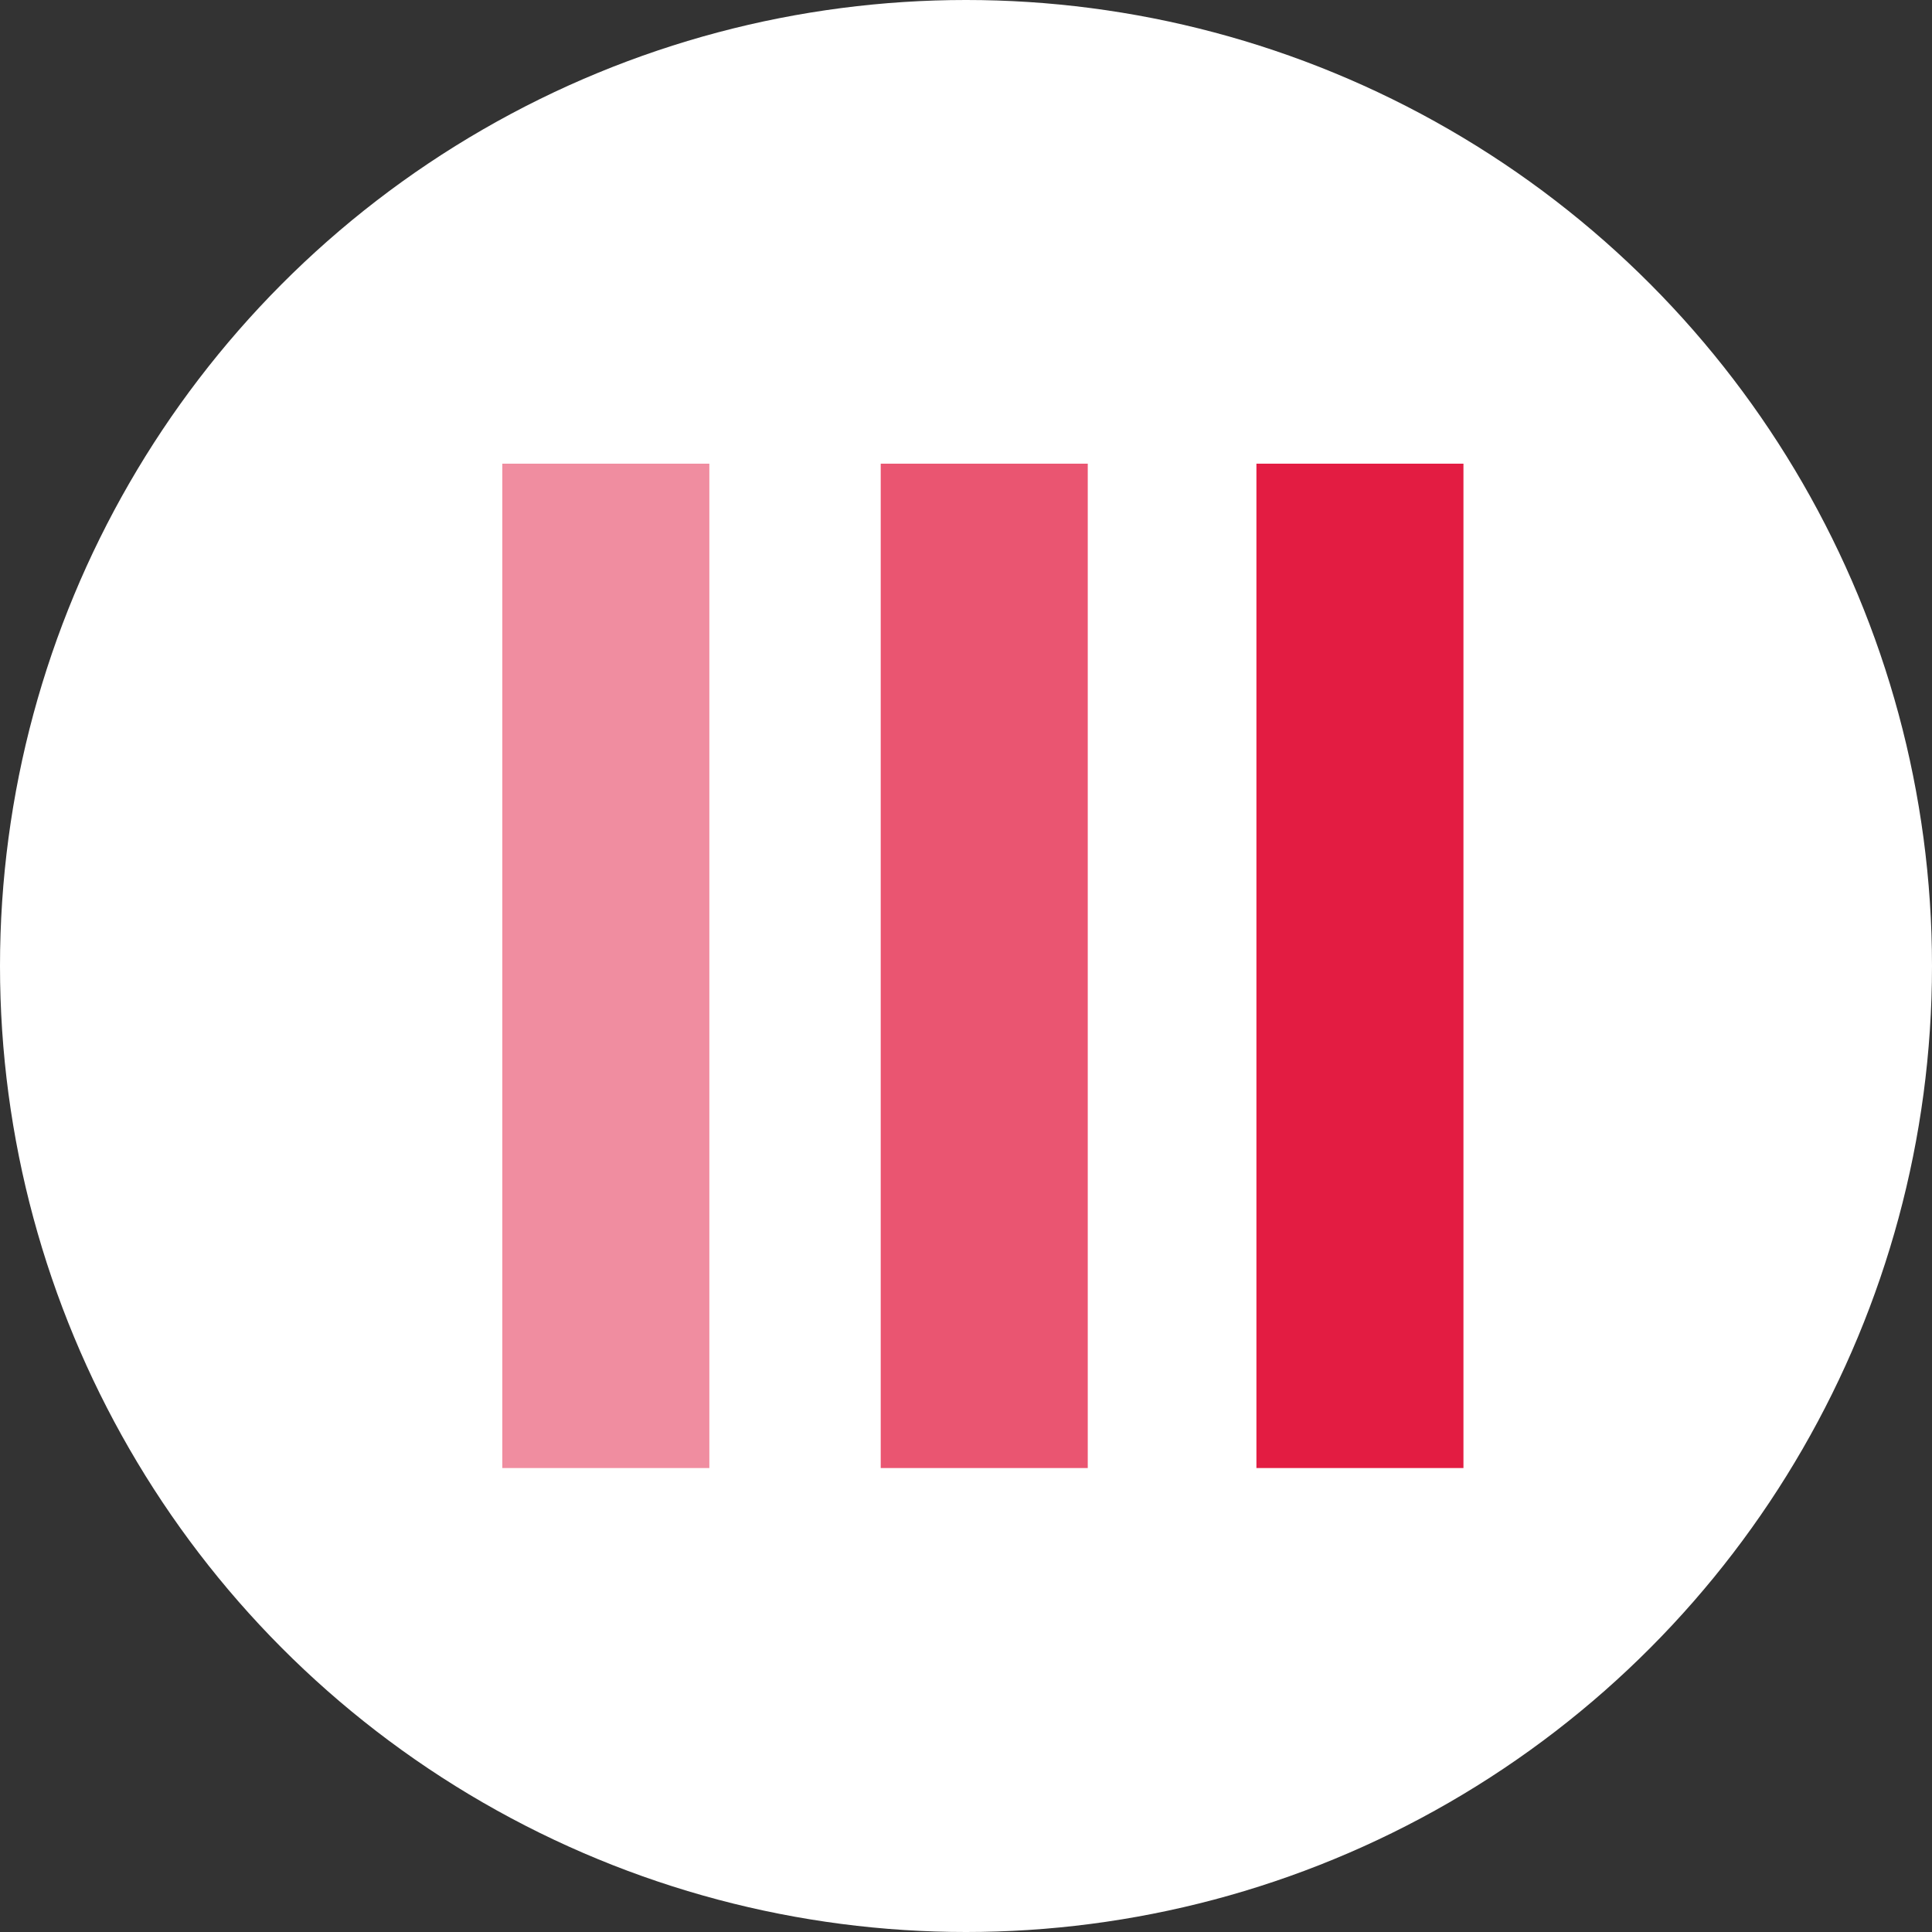 <svg xmlns="http://www.w3.org/2000/svg" width="50" height="50" viewBox="0 0 50 50" fill="none"><rect x="0" y="0" width="50" height="50" fill="#333333" stroke="none"/><circle cx="25" cy="25" r="25" fill="white"></circle><path opacity="0.75" d="M28.151 12H22.793V37.993H28.151V12Z" fill="#E31C42"></path><path d="M37.874 12H32.516V37.993H37.874V12Z" fill="#E31C42"></path><path opacity="0.5" d="M18.358 12H13V37.993H18.358V12Z" fill="#E31C42"></path></svg>